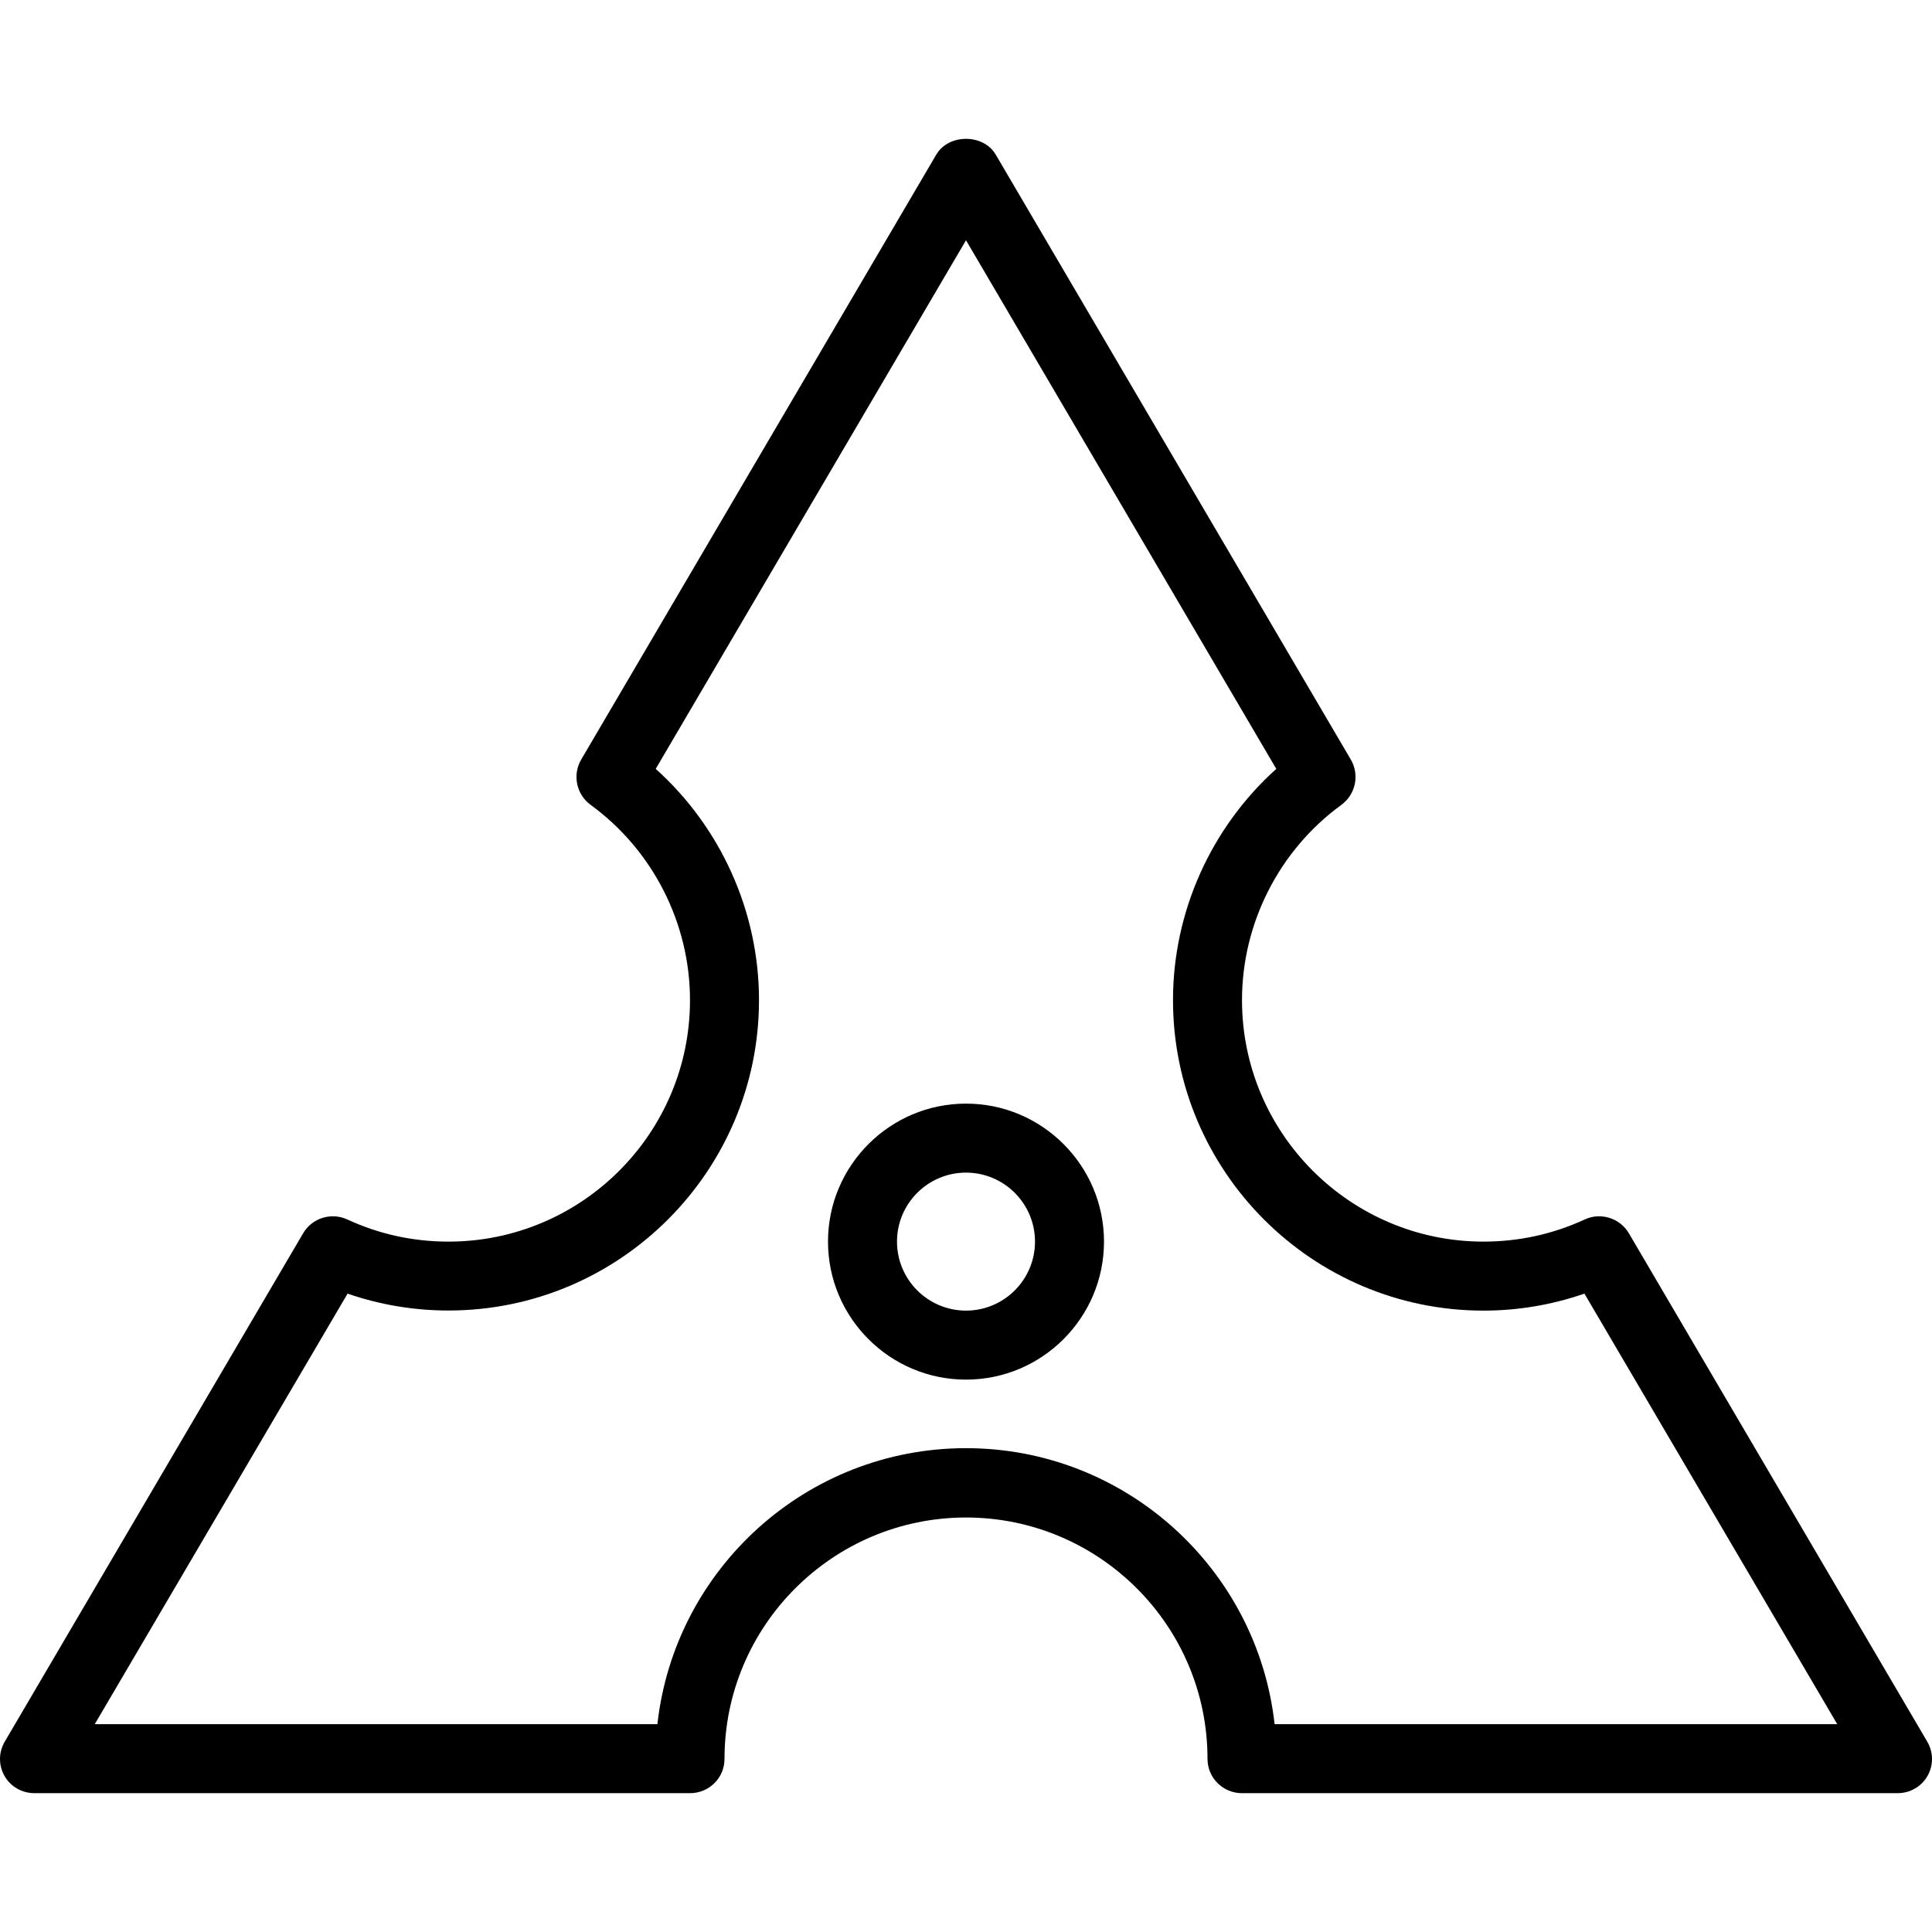 <?xml version="1.0" encoding="iso-8859-1"?>
<!-- Uploaded to: SVG Repo, www.svgrepo.com, Generator: SVG Repo Mixer Tools -->
<svg fill="#000000" height="800px" width="800px" version="1.1" id="Layer_1" xmlns="http://www.w3.org/2000/svg" xmlns:xlink="http://www.w3.org/1999/xlink" 
	 viewBox="0 0 512 512" xml:space="preserve">
<g>
	<g>
		<path d="M256,292.47c-20.165,0-36.571,16.406-36.571,36.572c0,20.165,16.406,36.571,36.571,36.571
			c20.165,0,36.572-16.406,36.572-36.571C292.572,308.877,276.165,292.47,256,292.47z M256,347.328
			c-10.085,0-18.286-8.201-18.286-18.286c0-10.085,8.201-18.286,18.286-18.286c10.085,0,18.286,8.201,18.286,18.286
			C274.286,339.127,266.085,347.328,256,347.328z"/>
	</g>
</g>
<g>
	<g>
		<path d="M510.742,461.556l-79.067-134.71c-2.384-4.058-7.473-5.643-11.719-3.67c-8.424,3.893-17.442,5.866-26.813,5.866
			c-35.29,0-64-28.71-64-64c0-20.375,9.844-39.719,26.331-51.745c3.794-2.772,4.875-7.964,2.496-12.018L263.884,40.984
			c-3.277-5.59-12.491-5.59-15.768,0l-94.085,160.295c-2.379,4.054-1.299,9.245,2.496,12.018
			c16.487,12.027,26.33,31.371,26.33,51.745c0,35.29-28.71,64-64,64c-9.371,0-18.388-1.973-26.812-5.866
			c-4.259-1.969-9.344-0.388-11.719,3.67L1.259,461.556c-1.661,2.83-1.679,6.267-0.049,9.115c1.63,2.843,4.656,4.538,7.933,4.538
			h173.715c5.049,0,9.143-4.033,9.143-9.084c0-35.289,28.71-63.97,64-63.97c35.29,0,64,28.665,64,63.955
			c0,5.049,4.094,9.098,9.143,9.098h173.715c3.277,0,6.304-1.695,7.933-4.538C512.42,467.823,512.402,464.386,510.742,461.556z
			 M337.781,456.923c-4.563-41.143-39.5-73.143-81.781-73.143c-42.281,0-77.219,32-81.781,73.143H25.111l67-114.096
			c8.563,2.951,17.527,4.471,26.745,4.471c45.371,0,82.286-36.9,82.286-82.27c0-23.406-10.103-45.748-27.371-61.27L256,63.672
			l82.228,140.091c-17.268,15.522-27.371,37.872-27.371,61.278c0,45.371,36.915,82.286,82.286,82.286
			c9.219,0,18.183-1.55,26.746-4.501l67,114.097H337.781z"/>
	</g>
</g>
</svg>